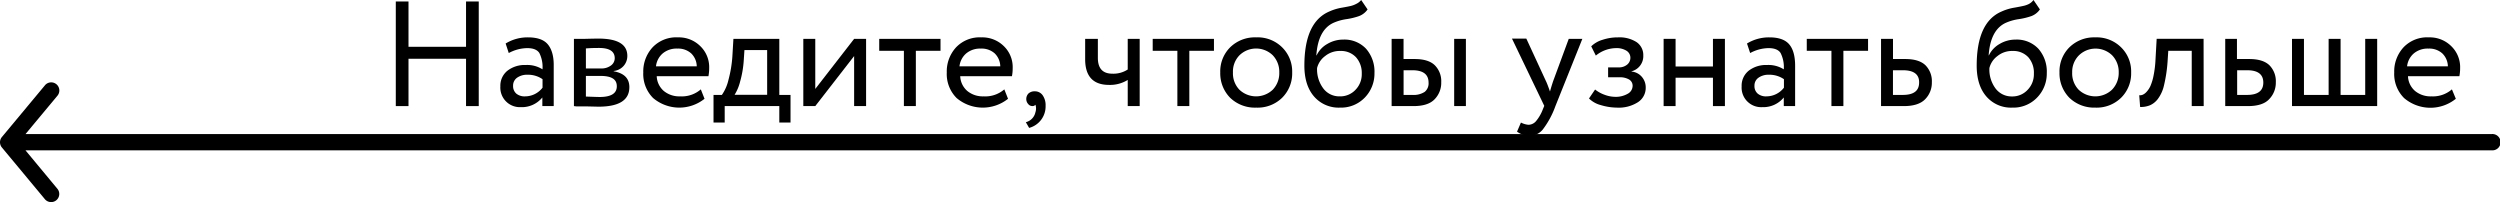 <?xml version="1.0" encoding="UTF-8"?> <svg xmlns="http://www.w3.org/2000/svg" viewBox="0 0 639.54 51.7"> <g id="Слой_2" data-name="Слой 2"> <g id="Слой_1-2" data-name="Слой 1"> <path d="M.48,43.07l11,13.23a2.08,2.08,0,1,0,3.2-2.66L6.52,43.81l630.93,0a2.09,2.09,0,1,0,0-4.17l-630.92,0,8.17-9.81a2.08,2.08,0,0,0-1.6-3.41h0a2.07,2.07,0,0,0-1.6.75L.48,40.41a2.08,2.08,0,0,0,0,2.66Z" transform="translate(0 -5.35)"></path> <path d="M122.47,32.49h-3.25V20.38H104.5V32.49h-3.25V5.73h3.25V17.32h14.72V5.73h3.25Z" transform="translate(0 -5.35)"></path> <path d="M130.15,18.92l-.8-2.44a10.73,10.73,0,0,1,5.73-1.57c2.32,0,4,.57,5,1.72s1.57,2.92,1.57,5.31V32.49h-2.91V30.28a6.73,6.73,0,0,1-5.5,2.48A5,5,0,0,1,128,27.45a4.91,4.91,0,0,1,1.8-4,7.18,7.18,0,0,1,4.7-1.47,7.27,7.27,0,0,1,4.28,1.11,8.05,8.05,0,0,0-.8-4.17c-.54-.84-1.57-1.26-3.1-1.26A10.2,10.2,0,0,0,130.15,18.92ZM134.36,30a5.63,5.63,0,0,0,4.43-2.22V25.61a6.48,6.48,0,0,0-3.86-1.14,4.4,4.4,0,0,0-2.62.74,2.42,2.42,0,0,0-1.05,2.09,2.52,2.52,0,0,0,.82,2A3.31,3.31,0,0,0,134.36,30Z" transform="translate(0 -5.35)"></path> <path d="M146.82,32.49V15.29c.13,0,.31,0,.54,0l1,0,1.19,0c1.88-.05,3.05-.07,3.51-.07q7.42,0,7.42,4.43a3.82,3.82,0,0,1-1,2.62A3.91,3.91,0,0,1,157,23.51v.08q4,.72,4,4.05,0,5-7.91,5l-3.37-.08-1.26,0c-.46,0-.81,0-1.07,0Zm6.46-14.87c-.74,0-1.87,0-3.4.12v5.12h3.86a4,4,0,0,0,2.52-.73,2.3,2.3,0,0,0,1-1.94Q157.22,17.63,153.28,17.62Zm.27,7.15h-3.67v5.28c1.83.07,3,.11,3.52.11,2.93,0,4.39-.91,4.39-2.75S156.38,24.77,153.55,24.77Z" transform="translate(0 -5.35)"></path> <path d="M179.28,28.21l.95,2.41a10.36,10.36,0,0,1-13.15-.19,8.69,8.69,0,0,1-2.52-6.54,9.1,9.1,0,0,1,2.37-6.42,8.33,8.33,0,0,1,6.5-2.56,7.77,7.77,0,0,1,5.69,2.22,7.45,7.45,0,0,1,2.3,5.65,11.21,11.21,0,0,1-.19,2.07H168a5.25,5.25,0,0,0,1.82,3.78A6.22,6.22,0,0,0,174,30,7.41,7.41,0,0,0,179.28,28.21Zm-6-10.43A5.51,5.51,0,0,0,169.55,19a5.08,5.08,0,0,0-1.74,3.32h10.43A4.71,4.71,0,0,0,176.81,19,5,5,0,0,0,173.27,17.78Z" transform="translate(0 -5.35)"></path> <path d="M185.39,36.7h-2.86V29.63h2.14a11.09,11.09,0,0,0,1.68-3.84,31,31,0,0,0,1-5.95l.27-4.55h11.74V29.63h2.87V36.7h-2.87V32.49H185.39Zm5.05-18.54L190.25,21a26,26,0,0,1-.92,5.23,11.76,11.76,0,0,1-1.41,3.37h8.33V18.16Z" transform="translate(0 -5.35)"></path> <path d="M218.5,19.69l-9.94,12.8H205.5V15.29h3.06V28.1l9.94-12.81h3.06v17.2H218.5Z" transform="translate(0 -5.35)"></path> <path d="M231.23,18.35h-6.31V15.29H240.6v3.06h-6.31V32.49h-3.06Z" transform="translate(0 -5.35)"></path> <path d="M256.92,28.21l.95,2.41a10.36,10.36,0,0,1-13.15-.19,8.69,8.69,0,0,1-2.52-6.54,9.1,9.1,0,0,1,2.37-6.42,8.34,8.34,0,0,1,6.5-2.56,7.81,7.81,0,0,1,5.7,2.22,7.44,7.44,0,0,1,2.29,5.65,10.41,10.41,0,0,1-.19,2.07H245.64a5.25,5.25,0,0,0,1.82,3.78A6.23,6.23,0,0,0,251.64,30,7.4,7.4,0,0,0,256.92,28.21Zm-6-10.43A5.52,5.52,0,0,0,247.19,19a5.08,5.08,0,0,0-1.74,3.32h10.44A4.76,4.76,0,0,0,254.45,19,5,5,0,0,0,250.92,17.78Z" transform="translate(0 -5.35)"></path> <path d="M262.54,30.74a2,2,0,0,1,.57-1.48,2.26,2.26,0,0,1,1.61-.55,2.4,2.4,0,0,1,2,1,4.39,4.39,0,0,1,.76,2.7,5.69,5.69,0,0,1-4.21,5.66l-.84-1.46a3.33,3.33,0,0,0,2.45-2.56,3,3,0,0,0,0-1.91.93.93,0,0,1-.84.34,1.3,1.3,0,0,1-1-.51A1.83,1.83,0,0,1,262.54,30.74Z" transform="translate(0 -5.35)"></path> <path d="M288.49,15.29h3.06v17.2h-3.06V25.8a8.62,8.62,0,0,1-4.77,1.27q-6.12,0-6.12-6.58v-5.2h3.25v4.86q0,4.05,3.71,4.05a6.73,6.73,0,0,0,3.93-1.07Z" transform="translate(0 -5.35)"></path> <path d="M301.19,18.35h-6.31V15.29h15.67v3.06h-6.3V32.49h-3.06Z" transform="translate(0 -5.35)"></path> <path d="M314.68,30.35a8.9,8.9,0,0,1-2.52-6.46,8.7,8.7,0,0,1,2.52-6.42,9,9,0,0,1,6.65-2.56A8.88,8.88,0,0,1,328,17.47a8.65,8.65,0,0,1,2.56,6.42A8.77,8.77,0,0,1,328,30.35a8.94,8.94,0,0,1-6.62,2.53A9.12,9.12,0,0,1,314.68,30.35Zm.73-6.46a6,6,0,0,0,1.64,4.4,6.2,6.2,0,0,0,8.55,0,6.1,6.1,0,0,0,1.66-4.42,6.09,6.09,0,0,0-1.68-4.39,6.1,6.1,0,0,0-8.49,0A5.93,5.93,0,0,0,315.41,23.89Z" transform="translate(0 -5.35)"></path> <path d="M348.21,5.35l1.64,2.41a4.65,4.65,0,0,1-2.22,1.72,17.59,17.59,0,0,1-3.21.77,12.69,12.69,0,0,0-3.32.95q-3.9,1.8-4.36,8.3h.08a6.58,6.58,0,0,1,2.73-2.91,7.91,7.91,0,0,1,4.07-1.11,7.57,7.57,0,0,1,5.83,2.33,8.84,8.84,0,0,1,2.16,6.24,8.79,8.79,0,0,1-2.48,6.27,8.43,8.43,0,0,1-6.35,2.56A8.29,8.29,0,0,1,336.13,30q-2.44-2.84-2.45-7.84,0-11.16,6.38-13.87a13,13,0,0,1,3.37-1c1-.18,1.71-.32,2.14-.42a6,6,0,0,0,1.4-.54A3.53,3.53,0,0,0,348.21,5.35Zm-11.28,17.4A8.13,8.13,0,0,0,338.54,28a5.09,5.09,0,0,0,4.16,2,5.31,5.31,0,0,0,4.06-1.68,5.67,5.67,0,0,0,1.6-4.13A6,6,0,0,0,346.89,20a5.21,5.21,0,0,0-4-1.61,5.87,5.87,0,0,0-3.9,1.3A5.41,5.41,0,0,0,336.93,22.75Z" transform="translate(0 -5.35)"></path> <path d="M361.55,32.49H356V15.29h3.05v5.16h2.83q3.53,0,5.16,1.59a5.73,5.73,0,0,1,1.65,4.34A6,6,0,0,1,367,30.74Q365.33,32.5,361.55,32.49Zm-.23-9.17h-2.26v6.31h2.22a5.22,5.22,0,0,0,3.17-.77,2.79,2.79,0,0,0,1-2.37Q365.45,23.33,361.32,23.32ZM375,32.49H372V15.29H375Z" transform="translate(0 -5.35)"></path> <path d="M401.31,15.29h3.48l-6.89,17.2a22.16,22.16,0,0,1-3.24,6,4.4,4.4,0,0,1-3.33,1.61,5.71,5.71,0,0,1-3.25-1.07l1-2.33a5,5,0,0,0,1.92.57,2.58,2.58,0,0,0,1.93-.92,10.54,10.54,0,0,0,1.74-3l.38-.92-8.26-17.2h3.67l5.05,10.94c.1.17.44,1,1,2.59.23-.84.5-1.72.8-2.63Z" transform="translate(0 -5.35)"></path> <path d="M413.62,32.88a14.57,14.57,0,0,1-4.13-.65,6.66,6.66,0,0,1-3-1.69l1.56-2.29a8.48,8.48,0,0,0,2.47,1.36,7.91,7.91,0,0,0,2.62.51,6.11,6.11,0,0,0,3.25-.78,2.33,2.33,0,0,0,1.26-2,1.84,1.84,0,0,0-.9-1.65,4.58,4.58,0,0,0-2.47-.57h-2.9V22.59h2.71a3.25,3.25,0,0,0,2.15-.7,2.25,2.25,0,0,0,.84-1.74,2.1,2.1,0,0,0-1-1.82,4.75,4.75,0,0,0-2.67-.67,8.32,8.32,0,0,0-5.17,1.91l-1.18-2.37A7,7,0,0,1,410,15.52a12.31,12.31,0,0,1,3.91-.61,8.07,8.07,0,0,1,4.76,1.22,4,4,0,0,1,1.71,3.41,4,4,0,0,1-3,4.05v.07A3.87,3.87,0,0,1,420,25a4.09,4.09,0,0,1,1,2.74,4.35,4.35,0,0,1-2,3.76A9.09,9.09,0,0,1,413.62,32.88Z" transform="translate(0 -5.35)"></path> <path d="M441.26,32.49H438.2V25.23h-9.56v7.26h-3.06V15.29h3.06v7.07h9.56V15.29h3.06Z" transform="translate(0 -5.35)"></path> <path d="M447.72,18.92l-.81-2.44a10.74,10.74,0,0,1,5.74-1.57q3.48,0,5,1.72t1.57,5.31V32.49h-2.9V30.28a6.75,6.75,0,0,1-5.51,2.48,5,5,0,0,1-5.27-5.31,4.9,4.9,0,0,1,1.79-4,7.2,7.2,0,0,1,4.7-1.47,7.33,7.33,0,0,1,4.29,1.11,8,8,0,0,0-.81-4.17q-.8-1.26-3.09-1.26A10.14,10.14,0,0,0,447.72,18.92ZM451.92,30a5.65,5.65,0,0,0,4.44-2.22V25.61a6.51,6.51,0,0,0-3.87-1.14,4.37,4.37,0,0,0-2.61.74,2.42,2.42,0,0,0-1.06,2.09,2.49,2.49,0,0,0,.83,2A3.26,3.26,0,0,0,451.92,30Z" transform="translate(0 -5.35)"></path> <path d="M468.51,18.35H462.2V15.29h15.68v3.06h-6.31V32.49h-3.06Z" transform="translate(0 -5.35)"></path> <path d="M487,32.49H481.2V15.29h3.06v5.16h3.14q3.51,0,5.16,1.59a5.77,5.77,0,0,1,1.64,4.34,6,6,0,0,1-1.72,4.36Q490.76,32.5,487,32.49Zm-.19-9.17h-2.56v6.31h2.53q4.15,0,4.16-3.14C491,24.38,489.58,23.32,486.82,23.32Z" transform="translate(0 -5.35)"></path> <path d="M520.2,5.35l1.64,2.41a4.65,4.65,0,0,1-2.22,1.72,17.59,17.59,0,0,1-3.21.77,12.69,12.69,0,0,0-3.32.95q-3.9,1.8-4.36,8.3h.07a6.66,6.66,0,0,1,2.74-2.91,7.91,7.91,0,0,1,4.07-1.11,7.57,7.57,0,0,1,5.83,2.33,8.84,8.84,0,0,1,2.16,6.24,8.76,8.76,0,0,1-2.49,6.27,8.39,8.39,0,0,1-6.34,2.56A8.29,8.29,0,0,1,508.12,30q-2.44-2.84-2.45-7.84,0-11.16,6.38-13.87a13,13,0,0,1,3.37-1c1-.18,1.71-.32,2.14-.42A5.82,5.82,0,0,0,519,6.38,3.48,3.48,0,0,0,520.2,5.35Zm-11.28,17.4a8.12,8.12,0,0,0,1.6,5.27,5.11,5.11,0,0,0,4.17,2,5.27,5.27,0,0,0,4-1.68,5.68,5.68,0,0,0,1.61-4.13A6,6,0,0,0,518.88,20a5.21,5.21,0,0,0-4-1.61,5.87,5.87,0,0,0-3.9,1.3A5.41,5.41,0,0,0,508.92,22.75Z" transform="translate(0 -5.35)"></path> <path d="M529.37,30.35a8.9,8.9,0,0,1-2.52-6.46,8.7,8.7,0,0,1,2.52-6.42A9,9,0,0,1,536,14.91a8.87,8.87,0,0,1,6.62,2.56,8.61,8.61,0,0,1,2.56,6.42,8.73,8.73,0,0,1-2.56,6.46A8.92,8.92,0,0,1,536,32.88,9.12,9.12,0,0,1,529.37,30.35Zm.73-6.46a6,6,0,0,0,1.64,4.4,6.2,6.2,0,0,0,8.55,0A6.1,6.1,0,0,0,542,23.89a6.09,6.09,0,0,0-1.68-4.39,6.1,6.1,0,0,0-8.49,0A5.93,5.93,0,0,0,530.1,23.89Z" transform="translate(0 -5.35)"></path> <path d="M563.74,32.49h-3.06V18.35h-6l-.19,2.91a37,37,0,0,1-.9,5.9A9.14,9.14,0,0,1,552,30.68a5.11,5.11,0,0,1-2,1.6,6.28,6.28,0,0,1-2.52.44l-.23-3a2,2,0,0,0,.88-.13,2.9,2.9,0,0,0,1-.75,5.55,5.55,0,0,0,1-1.53,13,13,0,0,0,.8-2.69,26.91,26.91,0,0,0,.48-4l.3-5.35h12Z" transform="translate(0 -5.35)"></path> <path d="M575.06,32.49h-5.81V15.29h3v5.16h3.14q3.51,0,5.16,1.59a5.77,5.77,0,0,1,1.64,4.34,6,6,0,0,1-1.72,4.36C579.38,31.91,577.55,32.49,575.06,32.49Zm-.2-9.17H572.3v6.31h2.53q4.15,0,4.16-3.14C579,24.38,577.62,23.32,574.86,23.32Z" transform="translate(0 -5.35)"></path> <path d="M608.12,32.49H586.33V15.29h3.06V29.63h6.31V15.29h3.06V29.63h6.3V15.29h3.06Z" transform="translate(0 -5.35)"></path> <path d="M627.24,28.21l1,2.41A10.36,10.36,0,0,1,615,30.43a8.69,8.69,0,0,1-2.52-6.54,9.1,9.1,0,0,1,2.37-6.42,8.33,8.33,0,0,1,6.5-2.56,7.77,7.77,0,0,1,5.69,2.22,7.45,7.45,0,0,1,2.3,5.65,11.21,11.21,0,0,1-.19,2.07H616a5.25,5.25,0,0,0,1.82,3.78A6.22,6.22,0,0,0,622,30,7.41,7.41,0,0,0,627.24,28.21Zm-6-10.43A5.52,5.52,0,0,0,617.51,19a5.08,5.08,0,0,0-1.74,3.32h10.44A4.76,4.76,0,0,0,624.77,19,5,5,0,0,0,621.24,17.78Z" transform="translate(0 -5.35)"></path> </g> </g> </svg> 